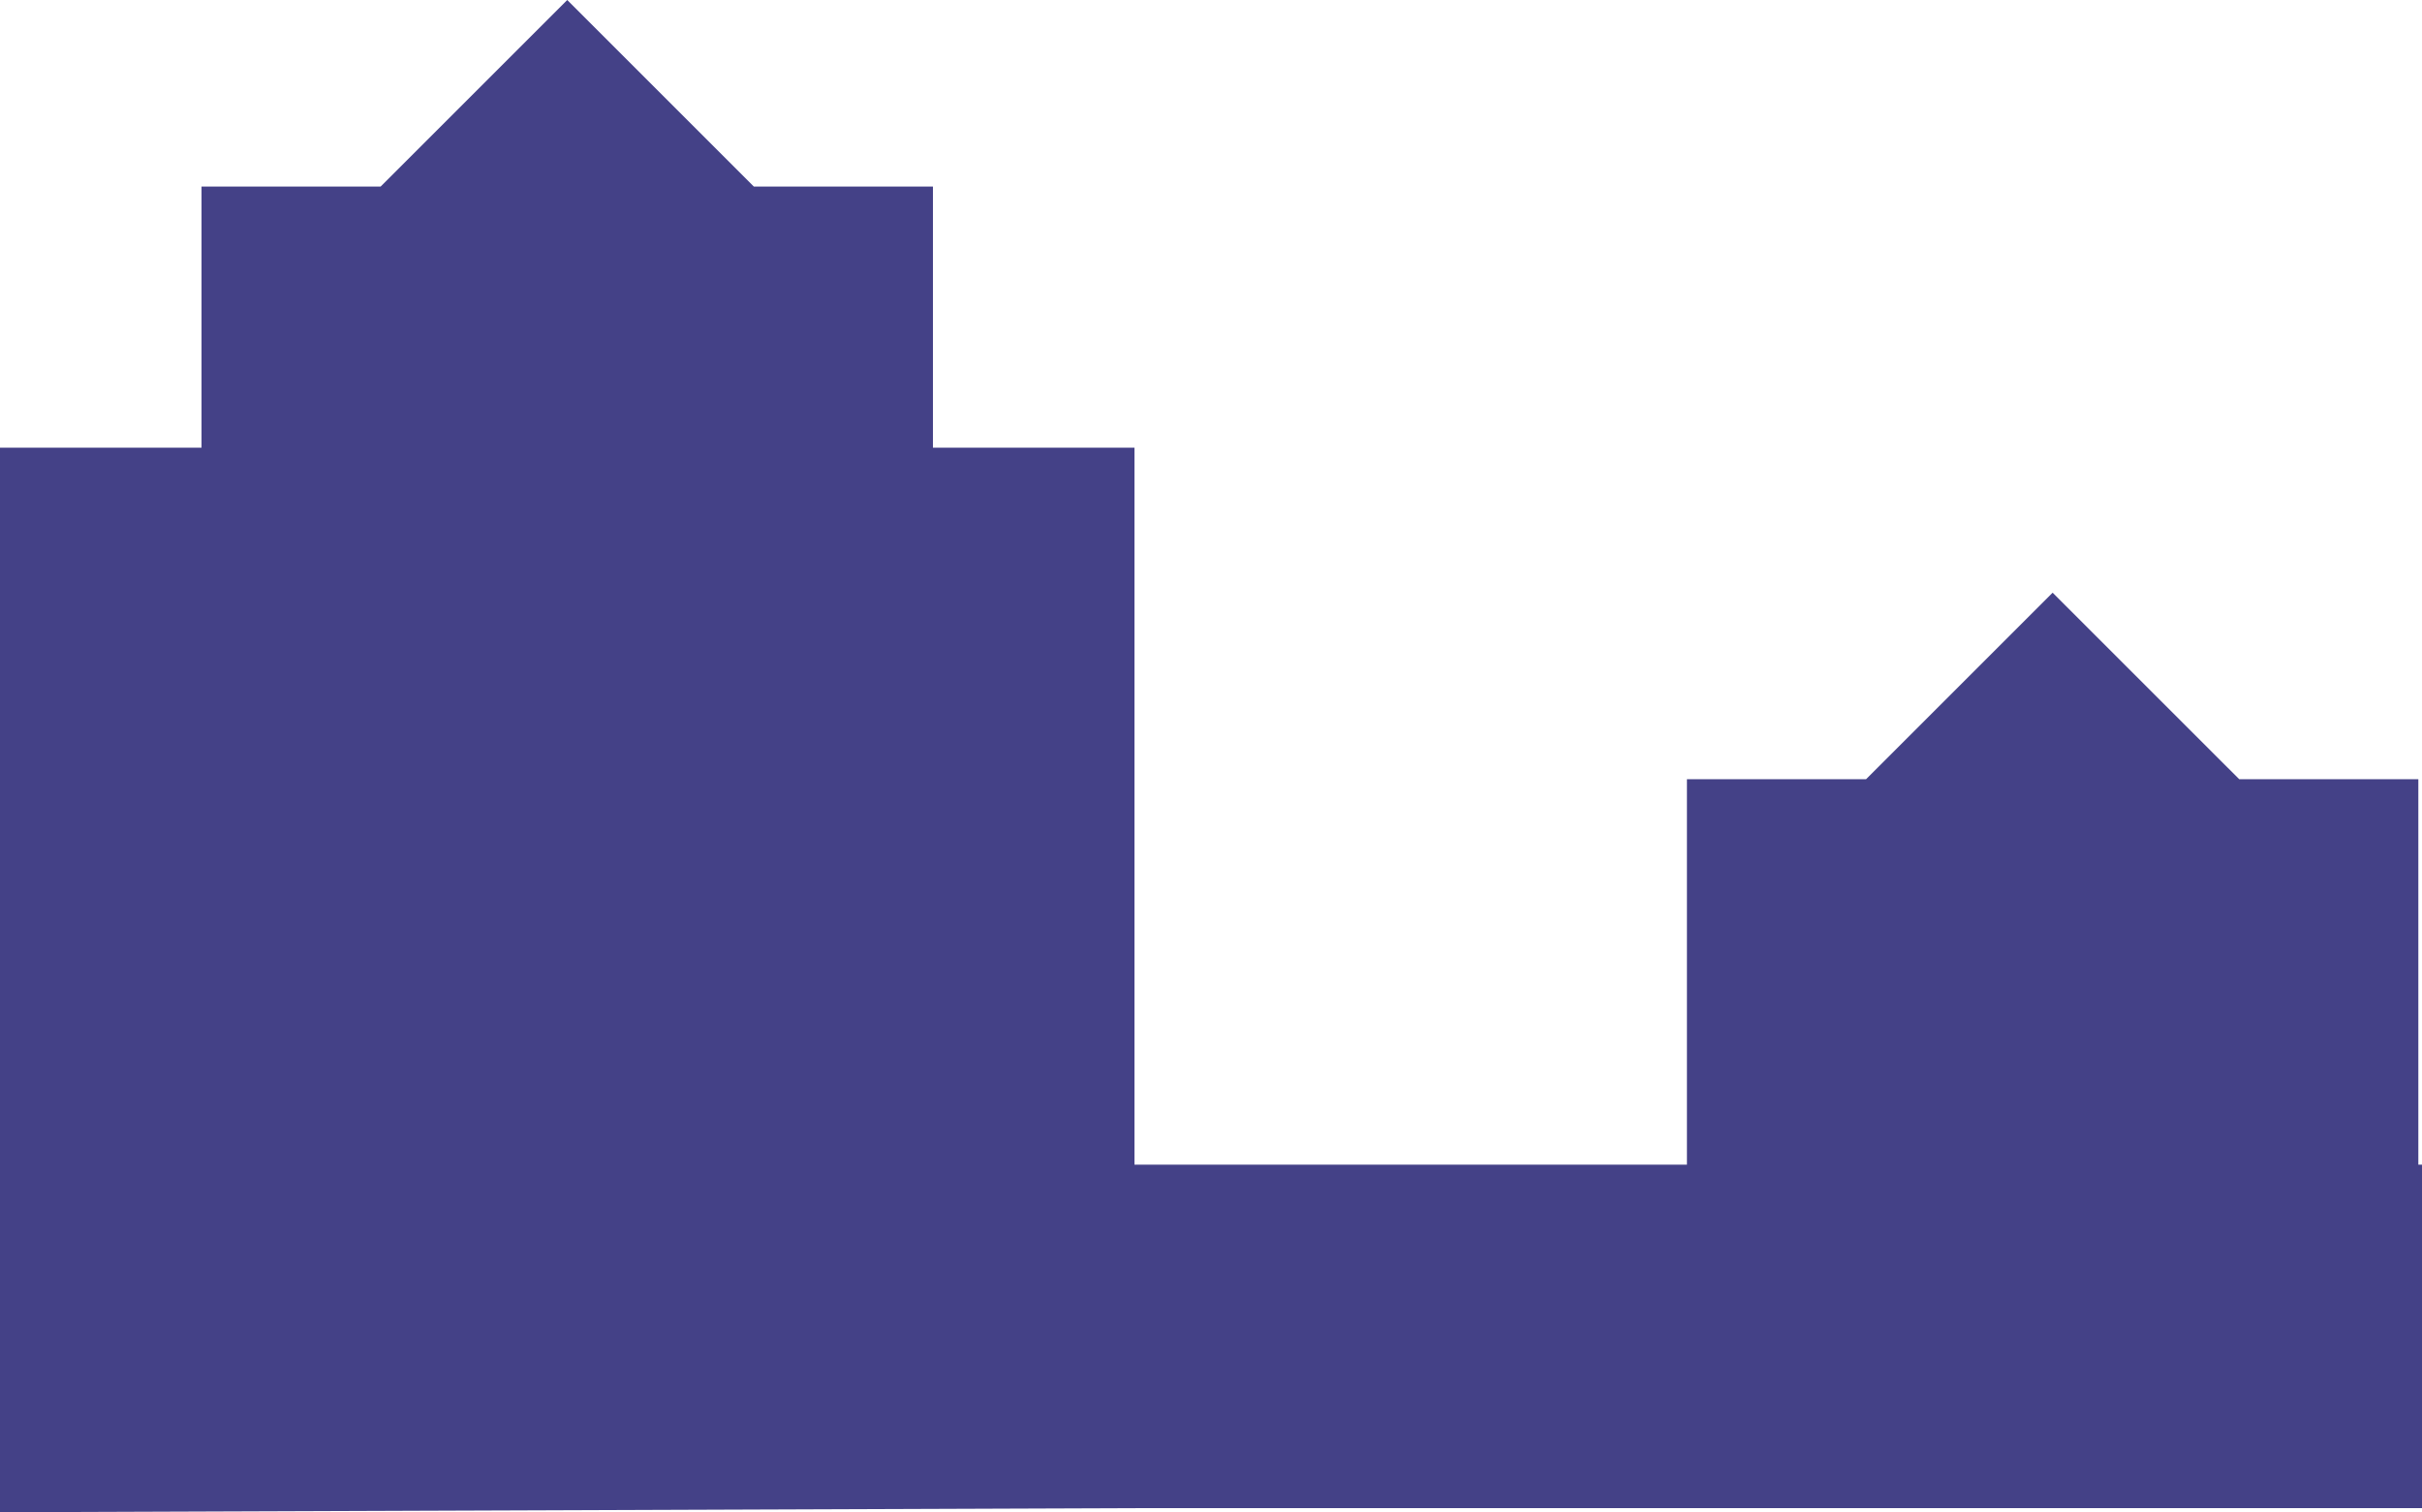 <?xml version="1.0" encoding="UTF-8"?> <svg xmlns="http://www.w3.org/2000/svg" viewBox="0 0 602.84 376.47"> <defs> <style>.cls-1{fill:#444187;}</style> </defs> <title>bl1</title> <g id="Слой_2" data-name="Слой 2"> <g id="Слой_1-2" data-name="Слой 1"> <polygon class="cls-1" points="601.93 289.94 601.93 193.99 557.35 193.99 510.9 147.55 464.46 193.99 419.88 193.99 419.88 289.94 282.37 289.94 282.37 111.46 232.21 111.46 232.21 46.44 187.63 46.44 141.19 0 94.74 46.44 50.16 46.44 50.16 111.46 0 111.46 0 376.47 282.37 375.45 602.84 375.45 602.84 289.94 601.93 289.94"></polygon> </g> </g> </svg> 